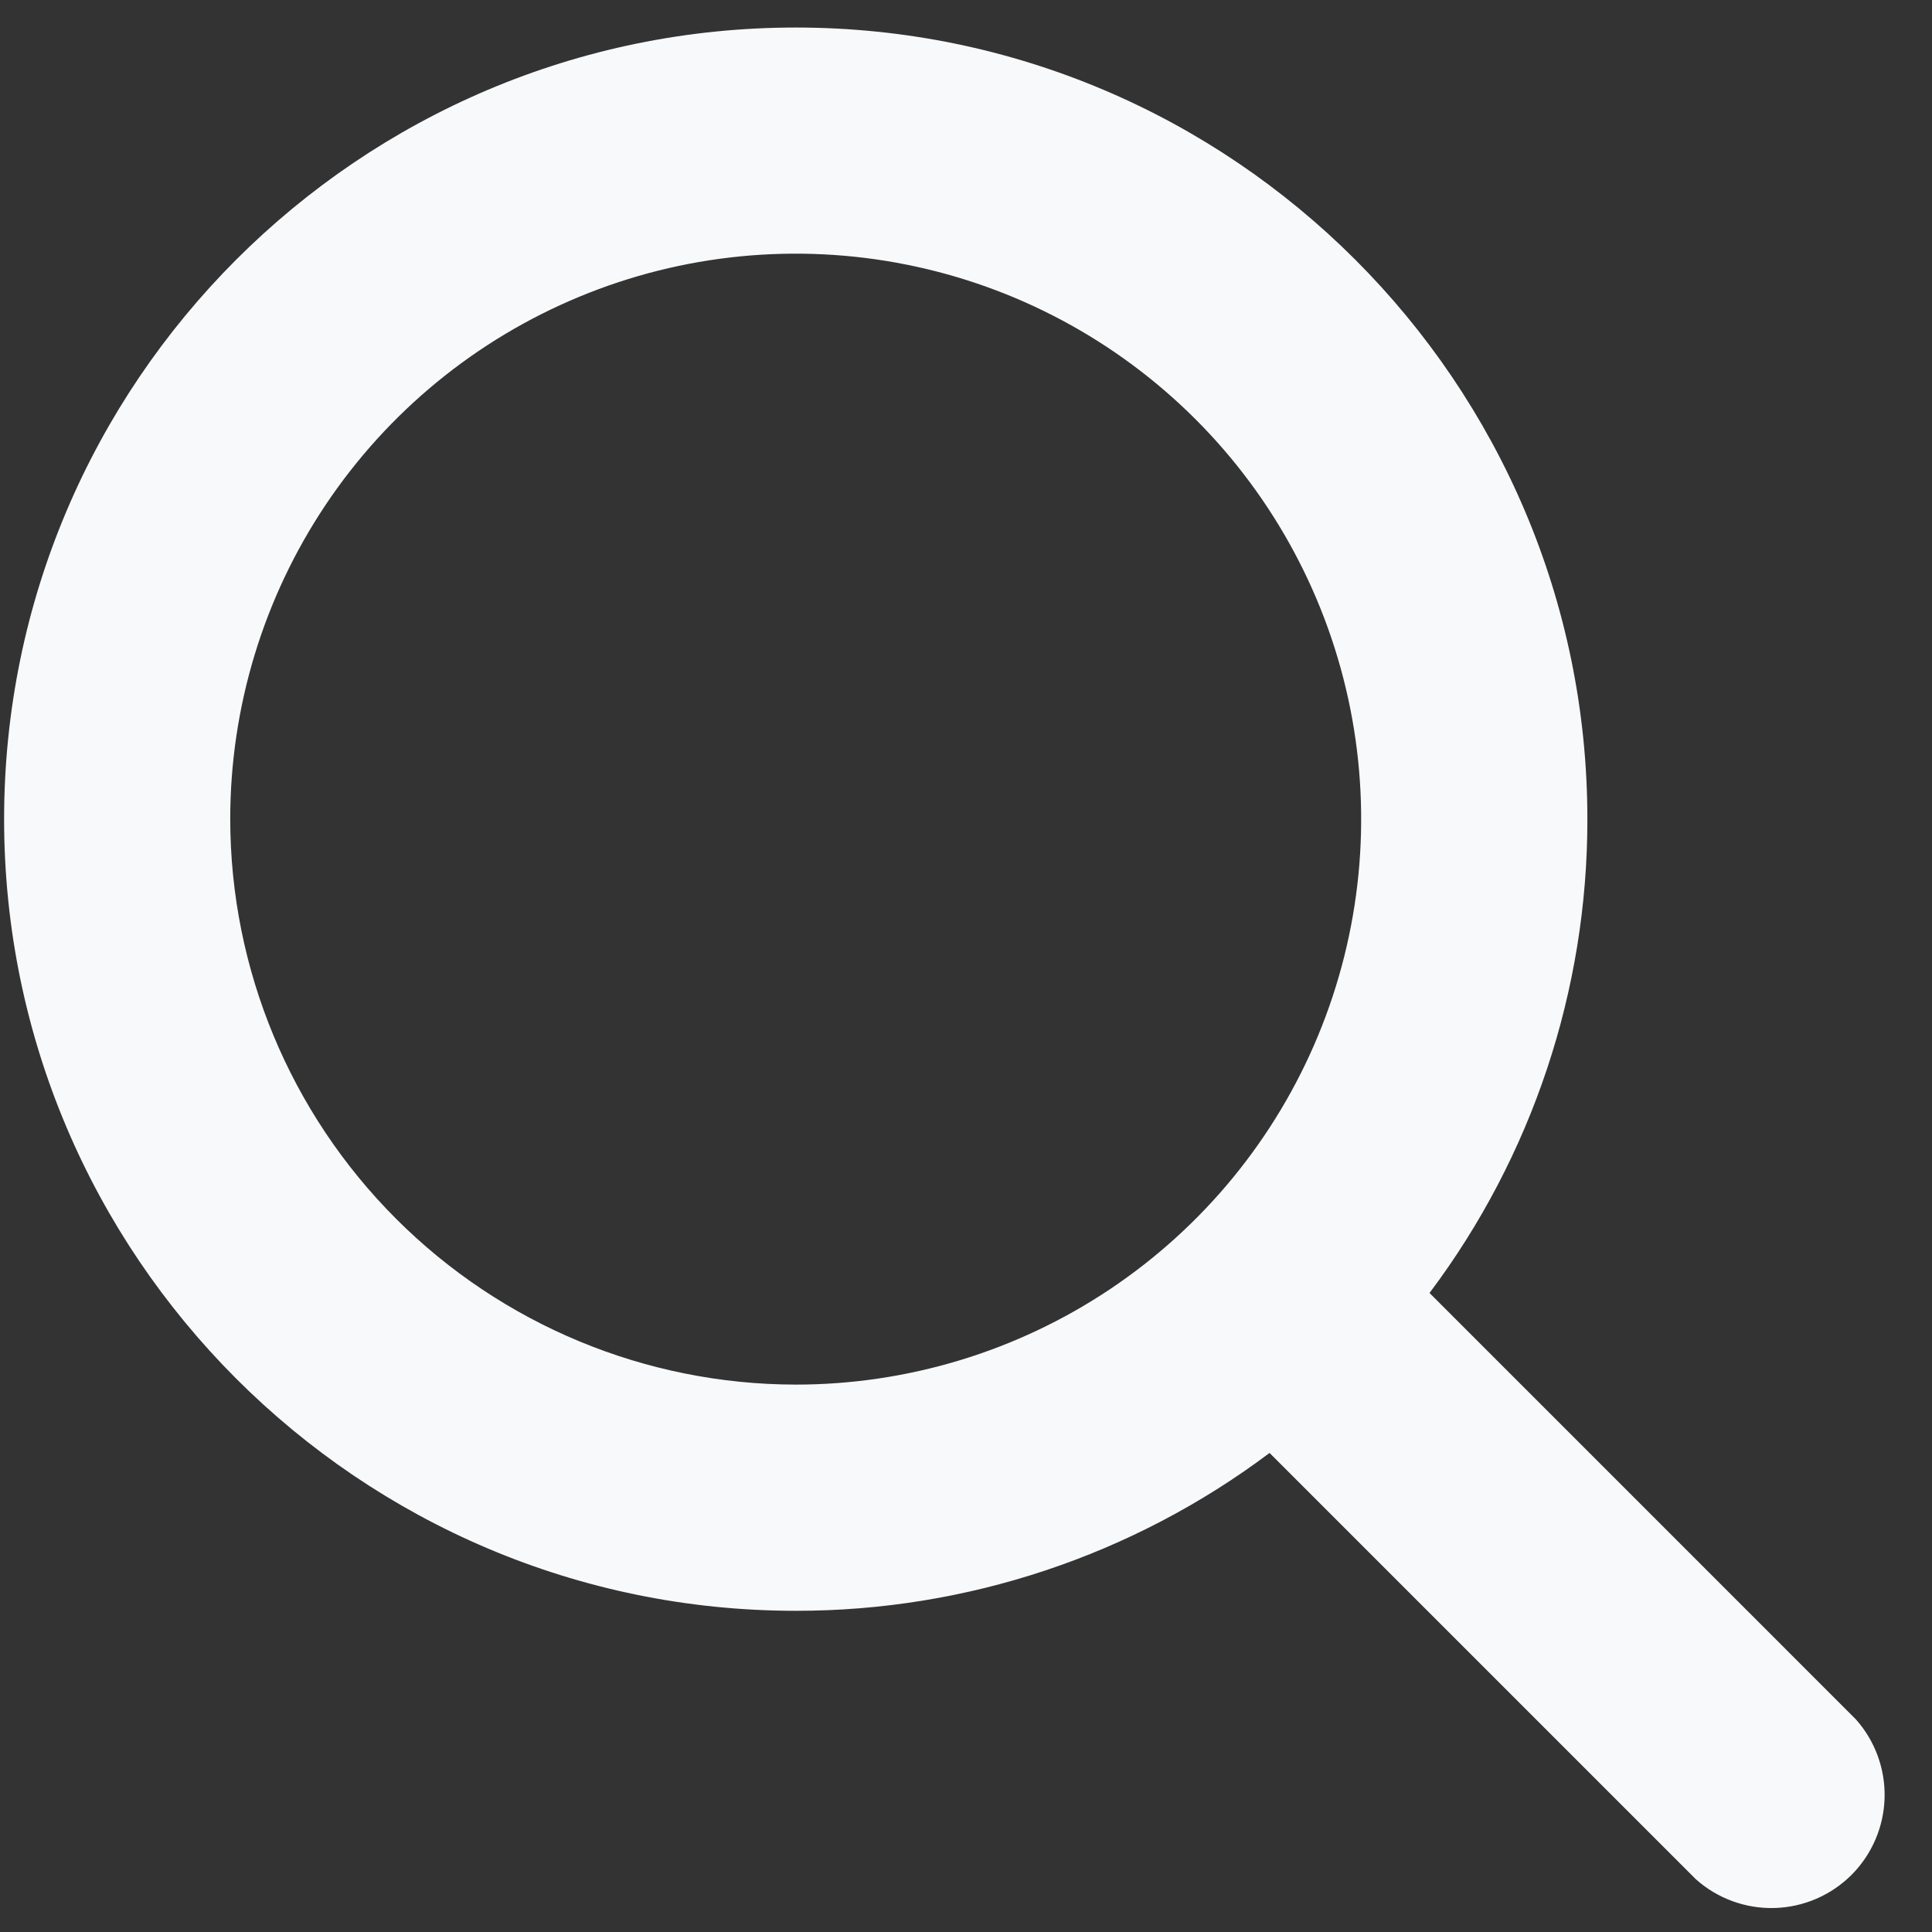 <svg width="24" height="24" viewBox="0 0 24 24" fill="none" xmlns="http://www.w3.org/2000/svg">
<rect x="0" y="0" width="24" height="24" fill="#333333" stroke="none"/>
<path d="M23.054 21.358L17.758 16.062C19.033 14.365 19.721 12.299 19.719 10.176C19.719 4.753 15.307 0.342 9.885 0.342C4.462 0.342 0.051 4.753 0.051 10.176C0.051 15.598 4.462 20.01 9.885 20.01C12.008 20.012 14.073 19.324 15.771 18.049L21.067 23.345C21.335 23.584 21.684 23.712 22.044 23.702C22.403 23.692 22.745 23.545 23 23.291C23.254 23.036 23.401 22.694 23.411 22.335C23.421 21.976 23.293 21.626 23.054 21.358V21.358ZM2.86 10.176C2.86 8.786 3.272 7.428 4.044 6.273C4.816 5.118 5.913 4.218 7.197 3.686C8.48 3.154 9.892 3.015 11.255 3.286C12.618 3.557 13.869 4.226 14.852 5.209C15.834 6.191 16.503 7.443 16.774 8.805C17.045 10.168 16.906 11.58 16.374 12.864C15.843 14.147 14.942 15.244 13.787 16.016C12.632 16.788 11.274 17.2 9.885 17.2C8.022 17.198 6.237 16.457 4.92 15.14C3.603 13.823 2.862 12.038 2.86 10.176V10.176Z" fill="#F8F9FA"/>
</svg>
